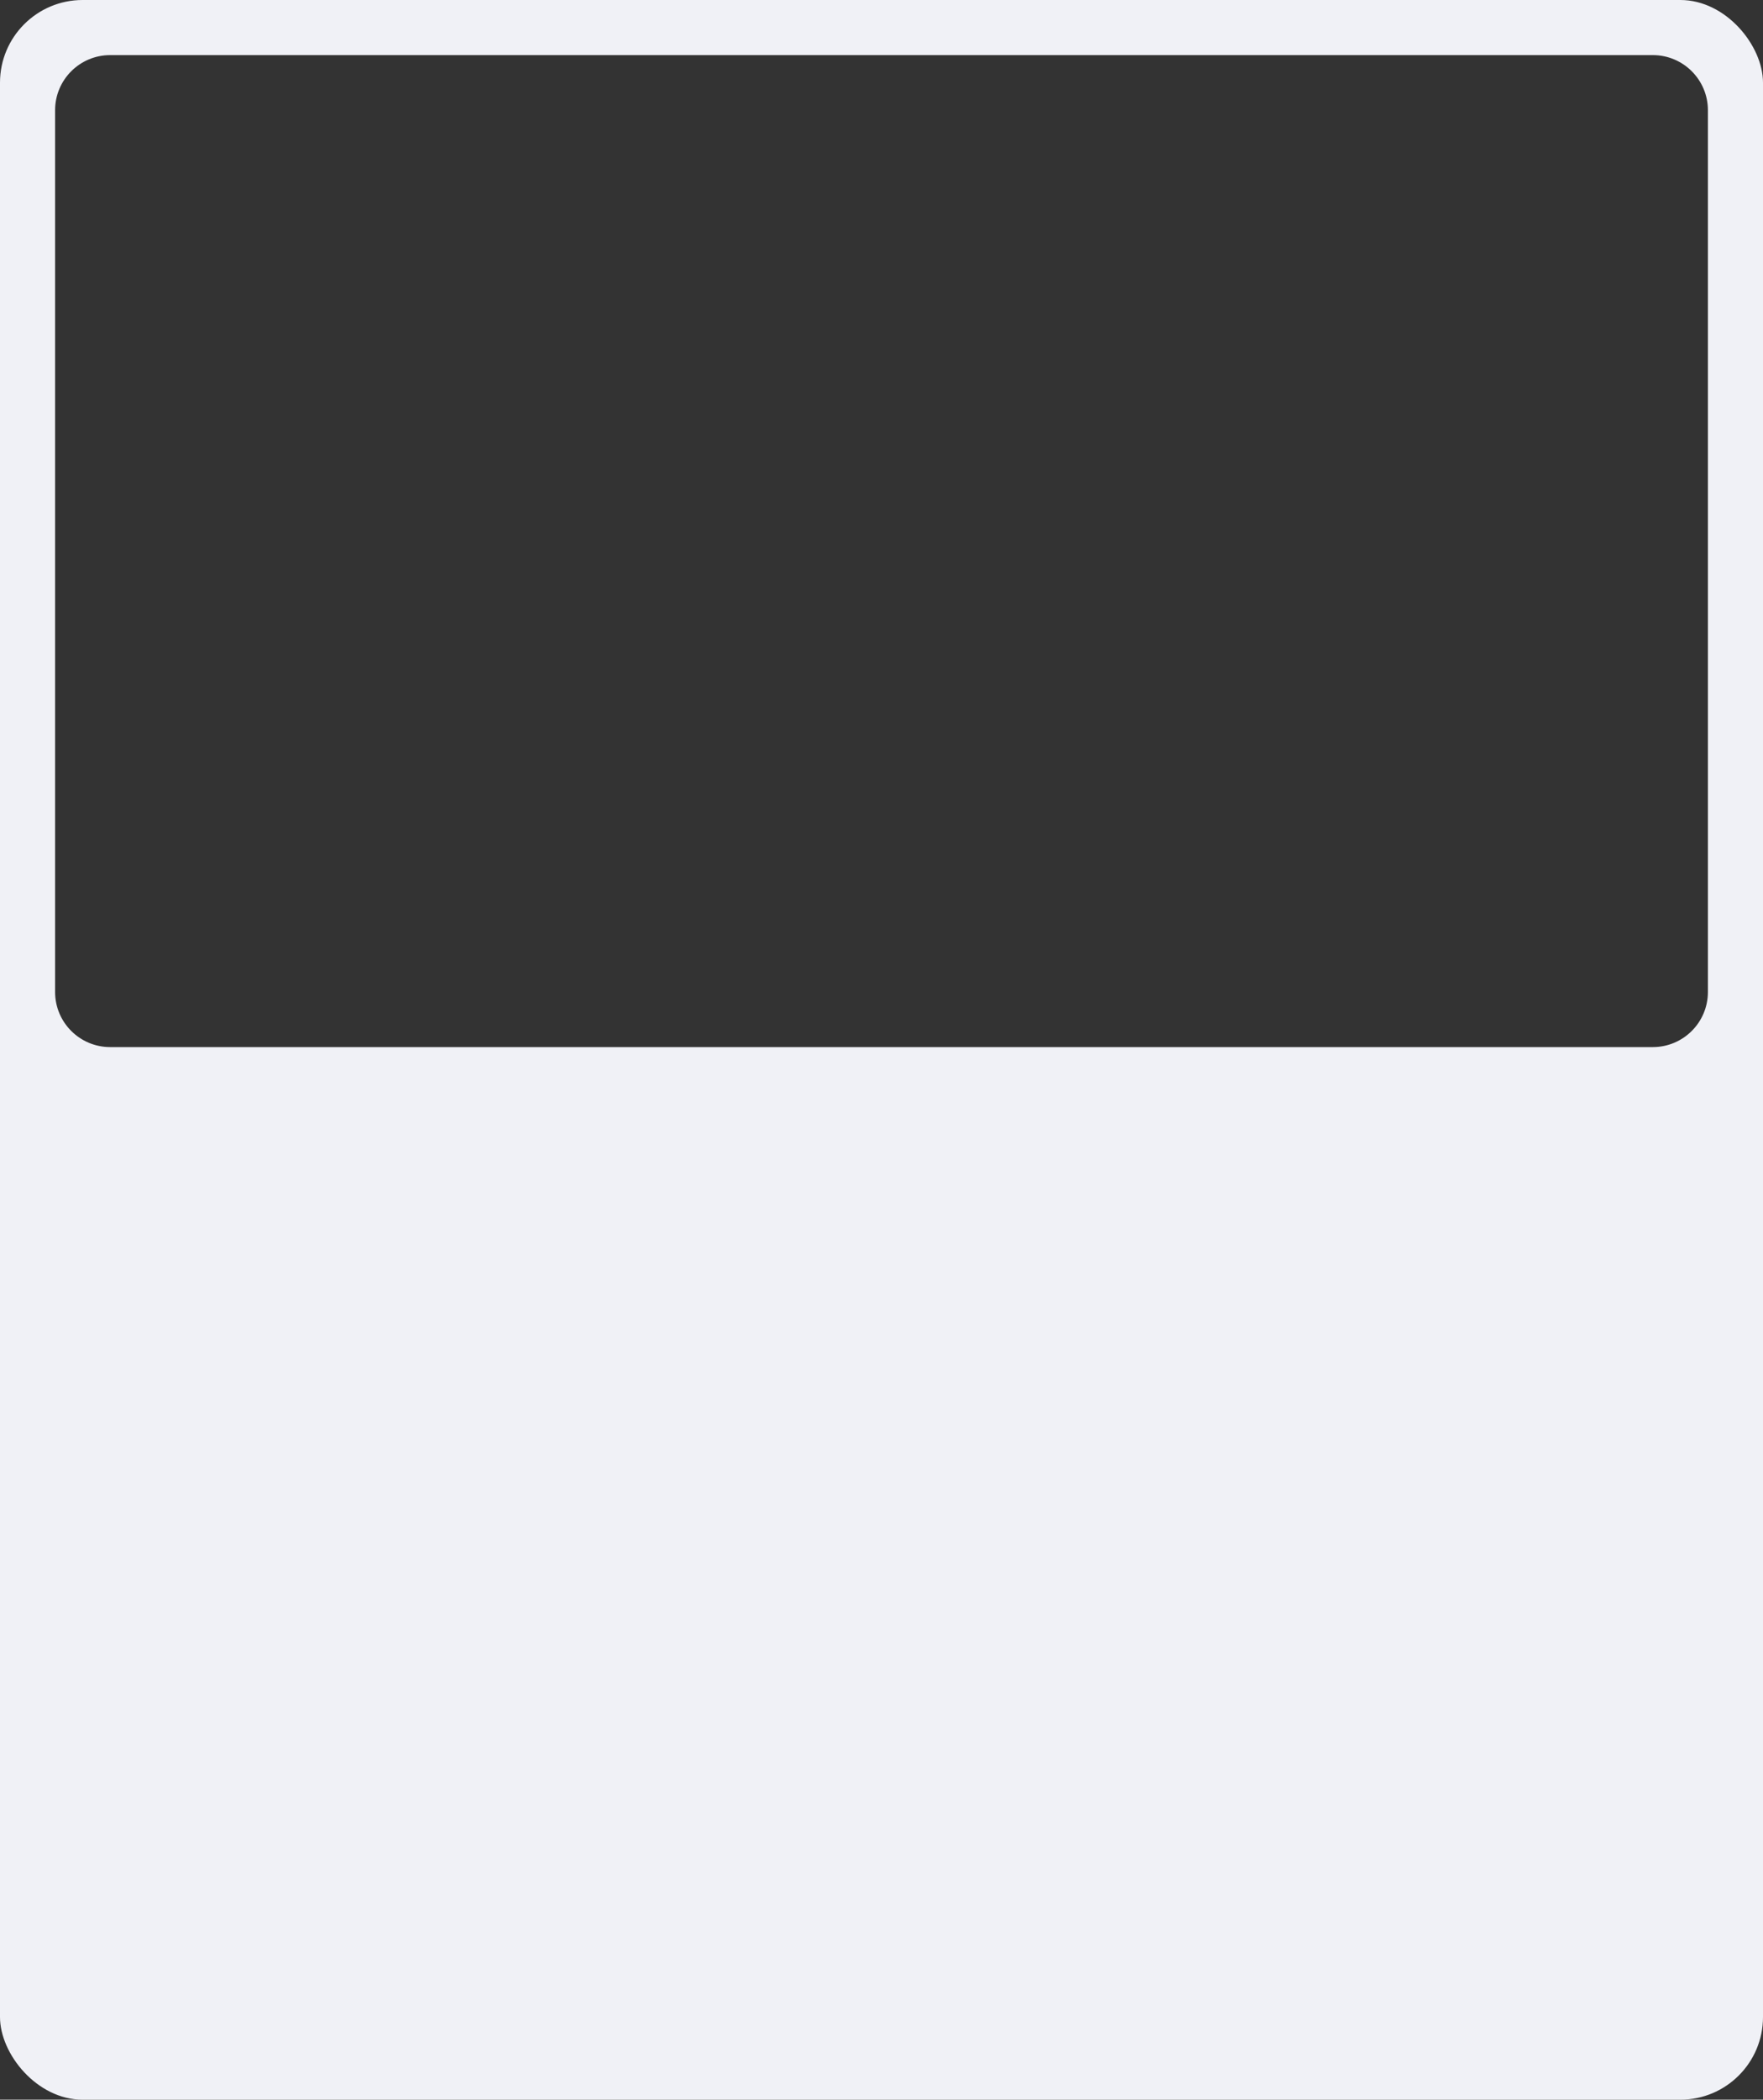 <?xml version="1.0" encoding="UTF-8"?> <svg xmlns="http://www.w3.org/2000/svg" width="320" height="381" viewBox="0 0 320 381" fill="none"><rect x="0" y="0" width="320" height="381" fill="#333333" stroke="none"/><g clip-path="url(#clip0_737_117537)"><path fill-rule="evenodd" clip-rule="evenodd" d="M15 0C6.716 0 0 6.716 0 15V366C0 374.284 6.716 381 15 381H305C313.284 381 320 374.284 320 366V15C320 6.716 313.284 0 305 0H15ZM20 10C14.477 10 10 14.477 10 20V180C10 185.523 14.477 190 20 190H300C305.523 190 310 185.523 310 180V20C310 14.477 305.523 10 300 10H20Z" fill="#F0F1F6"></path></g><defs><clipPath id="clip0_737_117537"><rect width="320" height="381" rx="15" fill="white"></rect></clipPath></defs></svg> 